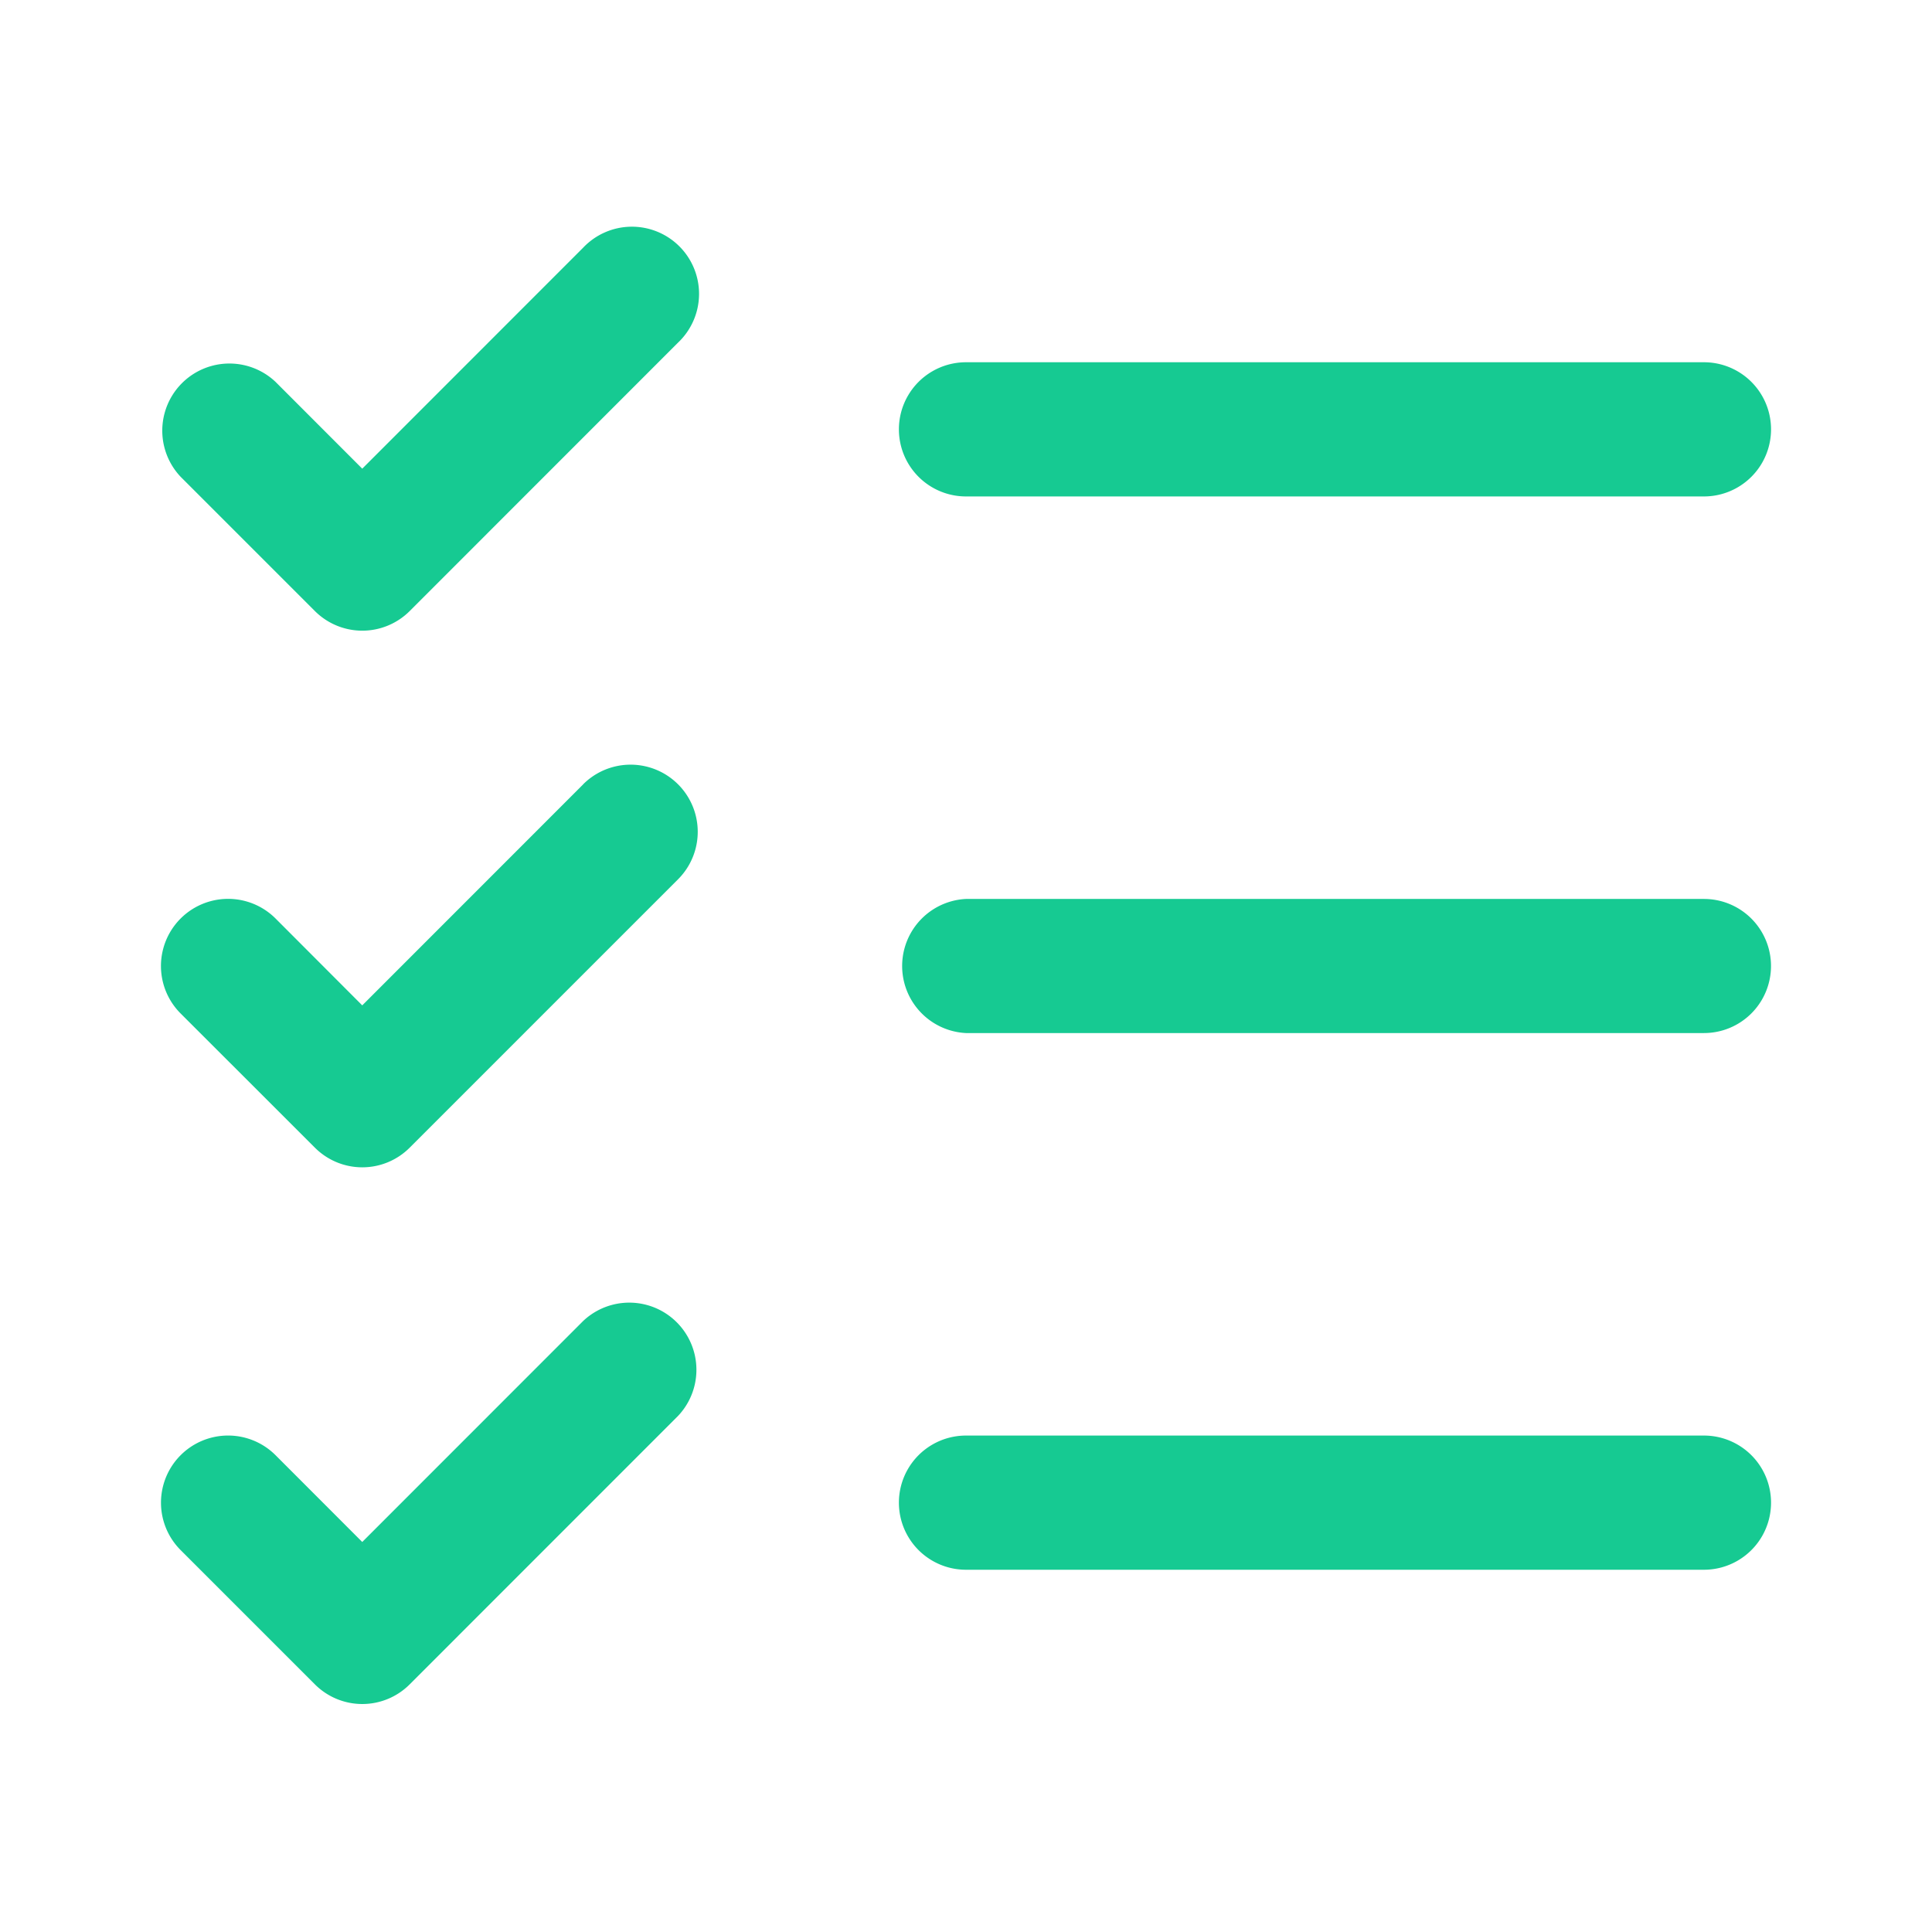 <svg xmlns="http://www.w3.org/2000/svg" width="24" height="24" fill="none"><path fill="#16CA92" d="M22 12a.833.833 0 0 1-.833.833H12a.834.834 0 0 1 0-1.666h9.167A.833.833 0 0 1 22 12ZM12 6.167h9.167a.833.833 0 1 0 0-1.667H12a.833.833 0 0 0 0 1.667Zm9.167 11.666H12a.833.833 0 0 0 0 1.667h9.167a.833.833 0 1 0 0-1.667ZM7.244 3.077 4.5 5.822 3.423 4.744a.834.834 0 0 0-1.179 1.179L3.911 7.59a.833.833 0 0 0 1.179 0l3.333-3.334a.834.834 0 1 0-1.179-1.179Zm0 6.667L4.5 12.489 3.423 11.41a.834.834 0 1 0-1.179 1.18l1.667 1.666a.832.832 0 0 0 1.179 0l3.333-3.333a.834.834 0 0 0-1.179-1.18Zm0 6.666L4.5 19.155l-1.077-1.078a.833.833 0 1 0-1.179 1.179l1.667 1.667a.832.832 0 0 0 1.179 0l3.333-3.334a.834.834 0 0 0-1.179-1.179Z"/></svg>